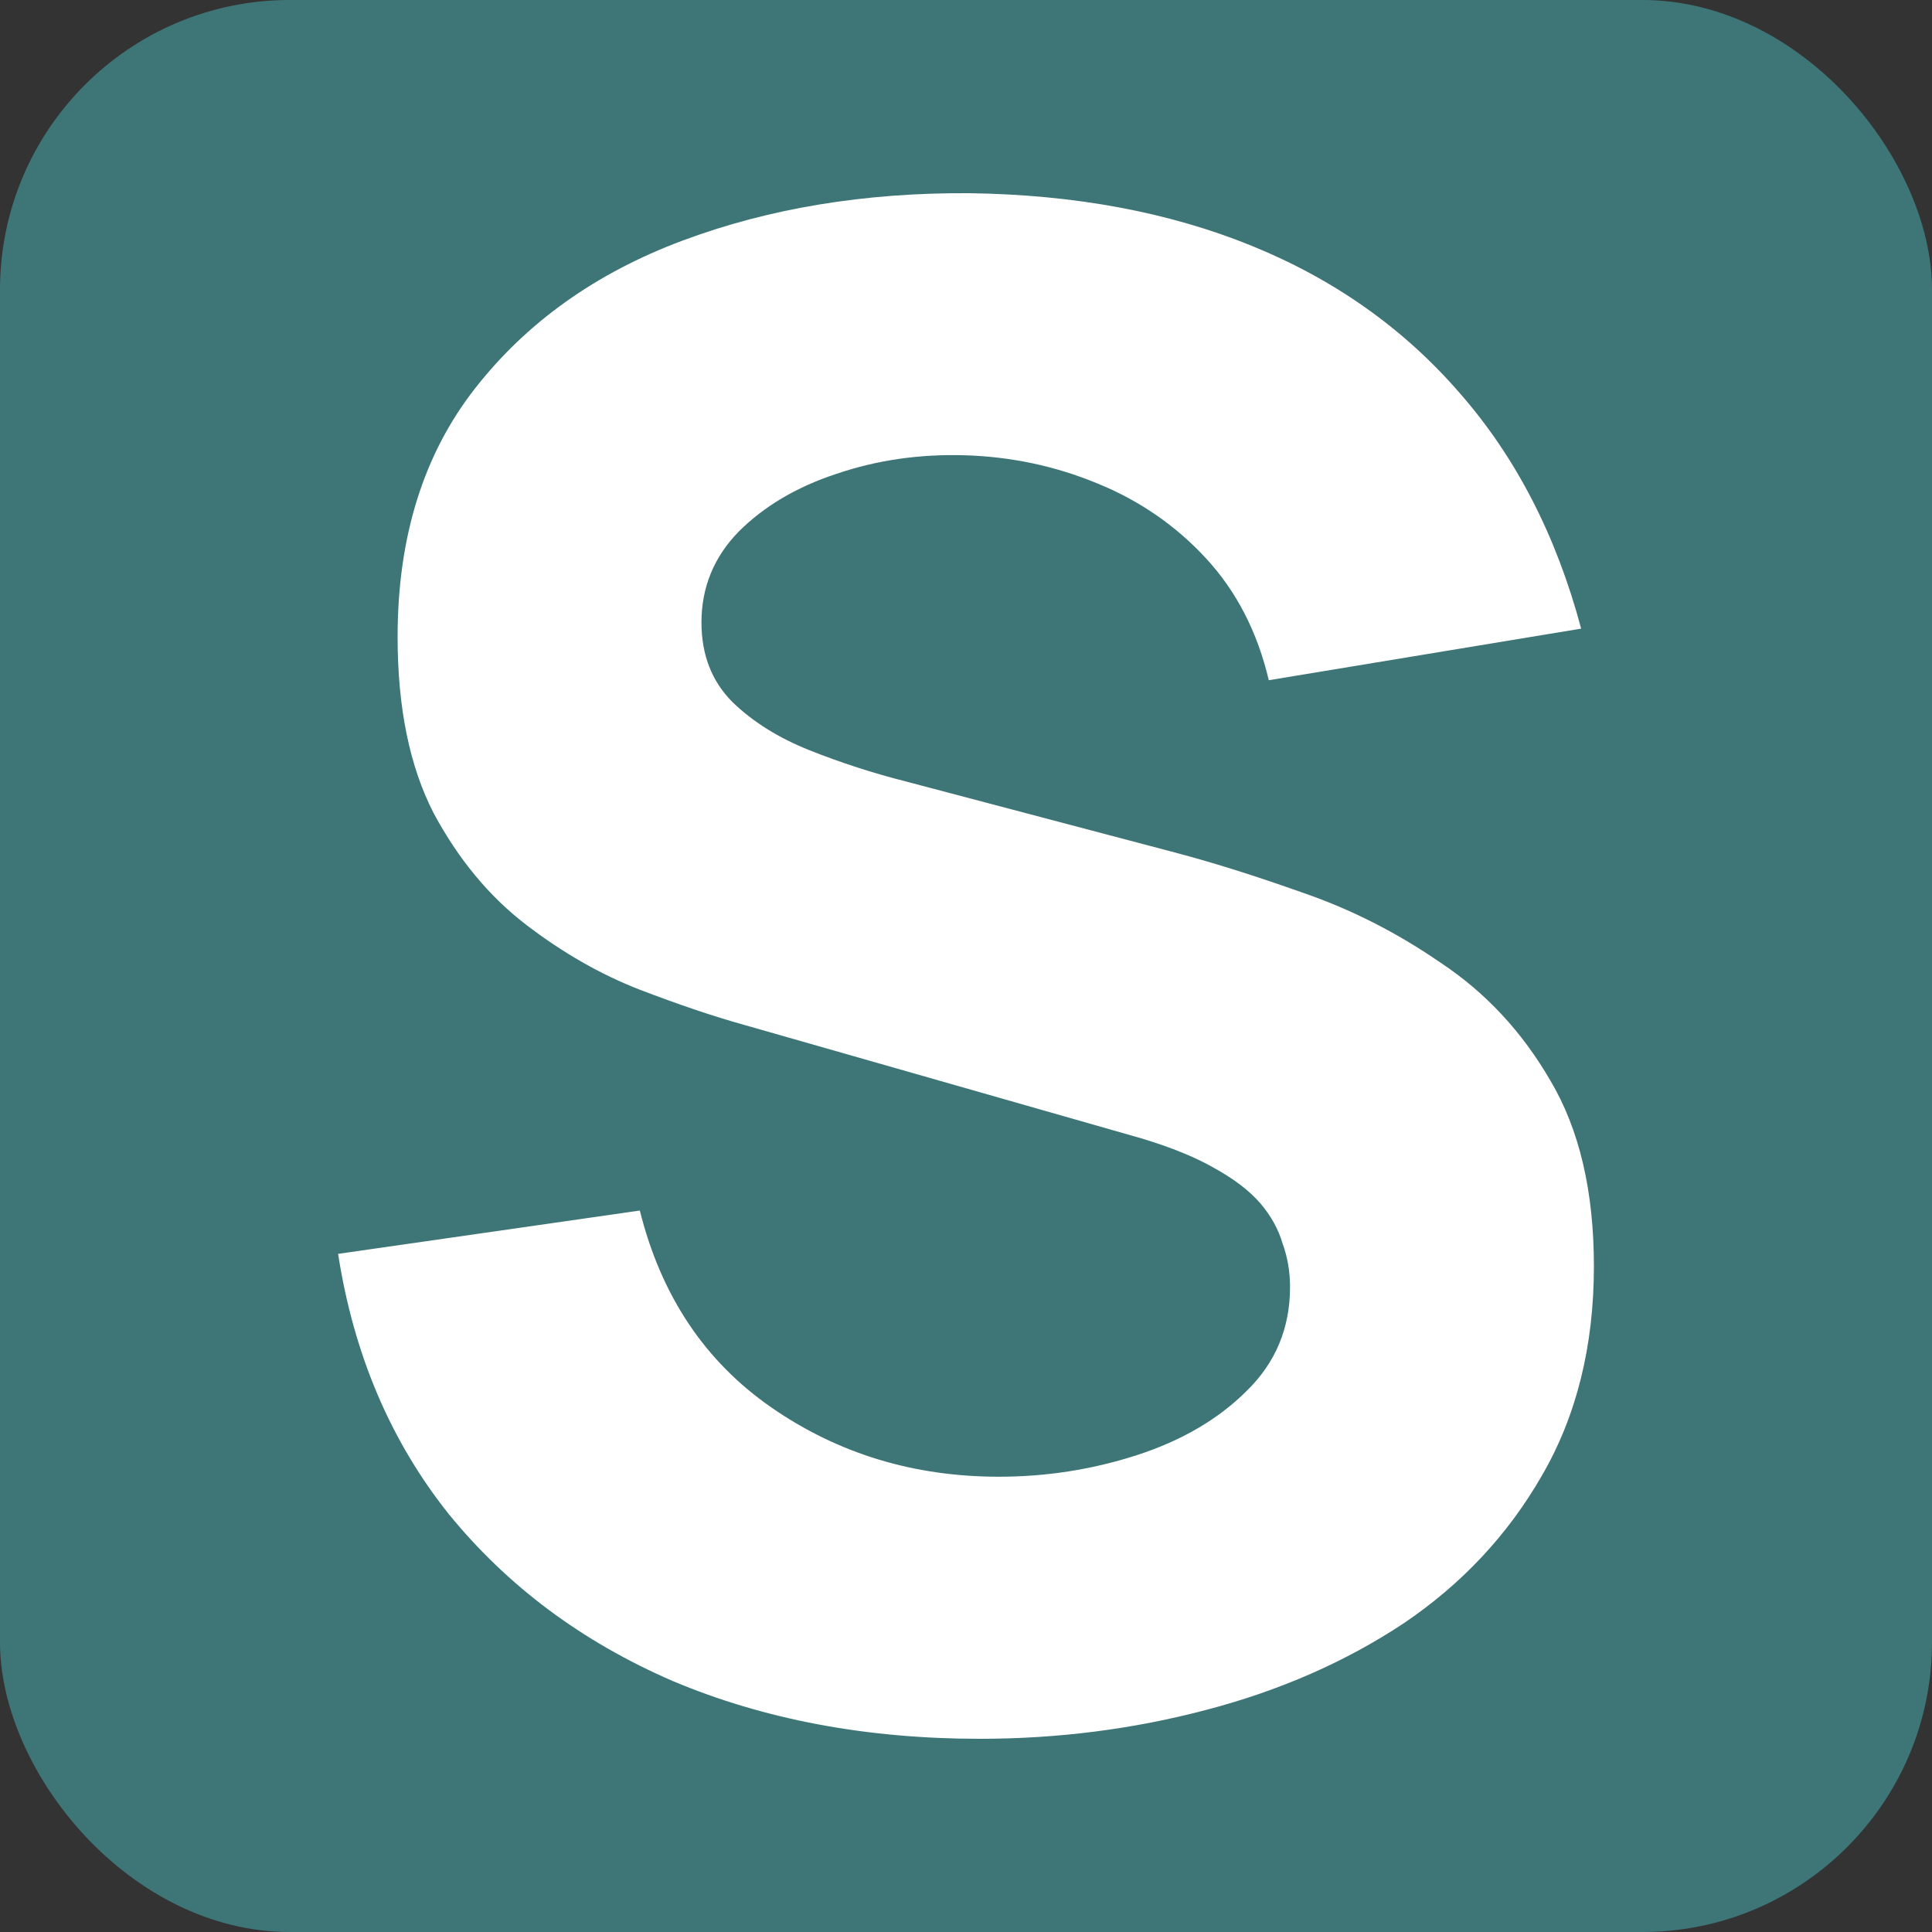 <?xml version="1.0" encoding="UTF-8"?> <svg xmlns="http://www.w3.org/2000/svg" width="40" height="40" viewBox="0 0 40 40" fill="none"><rect x="0" y="0" width="40" height="40" fill="#333333" stroke="none"/><rect width="40" height="40" rx="6" fill="#3E7677"></rect><path d="M20.286 36C17.94 36 15.821 35.601 13.929 34.804C12.052 33.992 10.505 32.839 9.288 31.343C8.085 29.834 7.323 28.039 7 25.96L13.247 25.063C13.687 26.829 14.596 28.189 15.975 29.143C17.353 30.097 18.922 30.574 20.682 30.574C21.664 30.574 22.618 30.425 23.541 30.126C24.465 29.826 25.221 29.385 25.807 28.801C26.408 28.217 26.709 27.498 26.709 26.644C26.709 26.33 26.658 26.031 26.555 25.746C26.467 25.447 26.313 25.17 26.093 24.913C25.873 24.657 25.558 24.415 25.147 24.187C24.751 23.959 24.245 23.753 23.629 23.568L15.403 21.218C14.787 21.047 14.068 20.805 13.247 20.491C12.441 20.178 11.656 19.73 10.893 19.146C10.131 18.562 9.493 17.793 8.98 16.839C8.481 15.87 8.232 14.653 8.232 13.186C8.232 11.121 8.767 9.405 9.838 8.038C10.908 6.671 12.338 5.652 14.127 4.983C15.916 4.314 17.896 3.986 20.066 4C22.251 4.029 24.201 4.392 25.917 5.09C27.633 5.788 29.07 6.806 30.228 8.145C31.387 9.469 32.223 11.092 32.736 13.015L26.269 14.083C26.034 13.086 25.602 12.246 24.971 11.562C24.341 10.879 23.585 10.359 22.706 10.003C21.84 9.647 20.931 9.455 19.978 9.426C19.04 9.398 18.152 9.526 17.316 9.811C16.495 10.081 15.821 10.48 15.293 11.007C14.78 11.534 14.523 12.161 14.523 12.887C14.523 13.556 14.736 14.104 15.161 14.532C15.586 14.945 16.121 15.279 16.767 15.536C17.412 15.792 18.072 16.006 18.746 16.177L24.245 17.629C25.067 17.843 25.976 18.128 26.973 18.483C27.97 18.825 28.923 19.309 29.832 19.936C30.756 20.549 31.512 21.36 32.098 22.371C32.699 23.382 33 24.664 33 26.216C33 27.868 32.641 29.314 31.922 30.553C31.218 31.777 30.265 32.796 29.063 33.608C27.86 34.405 26.496 35.003 24.971 35.402C23.461 35.801 21.899 36 20.286 36Z" fill="white"></path></svg> 